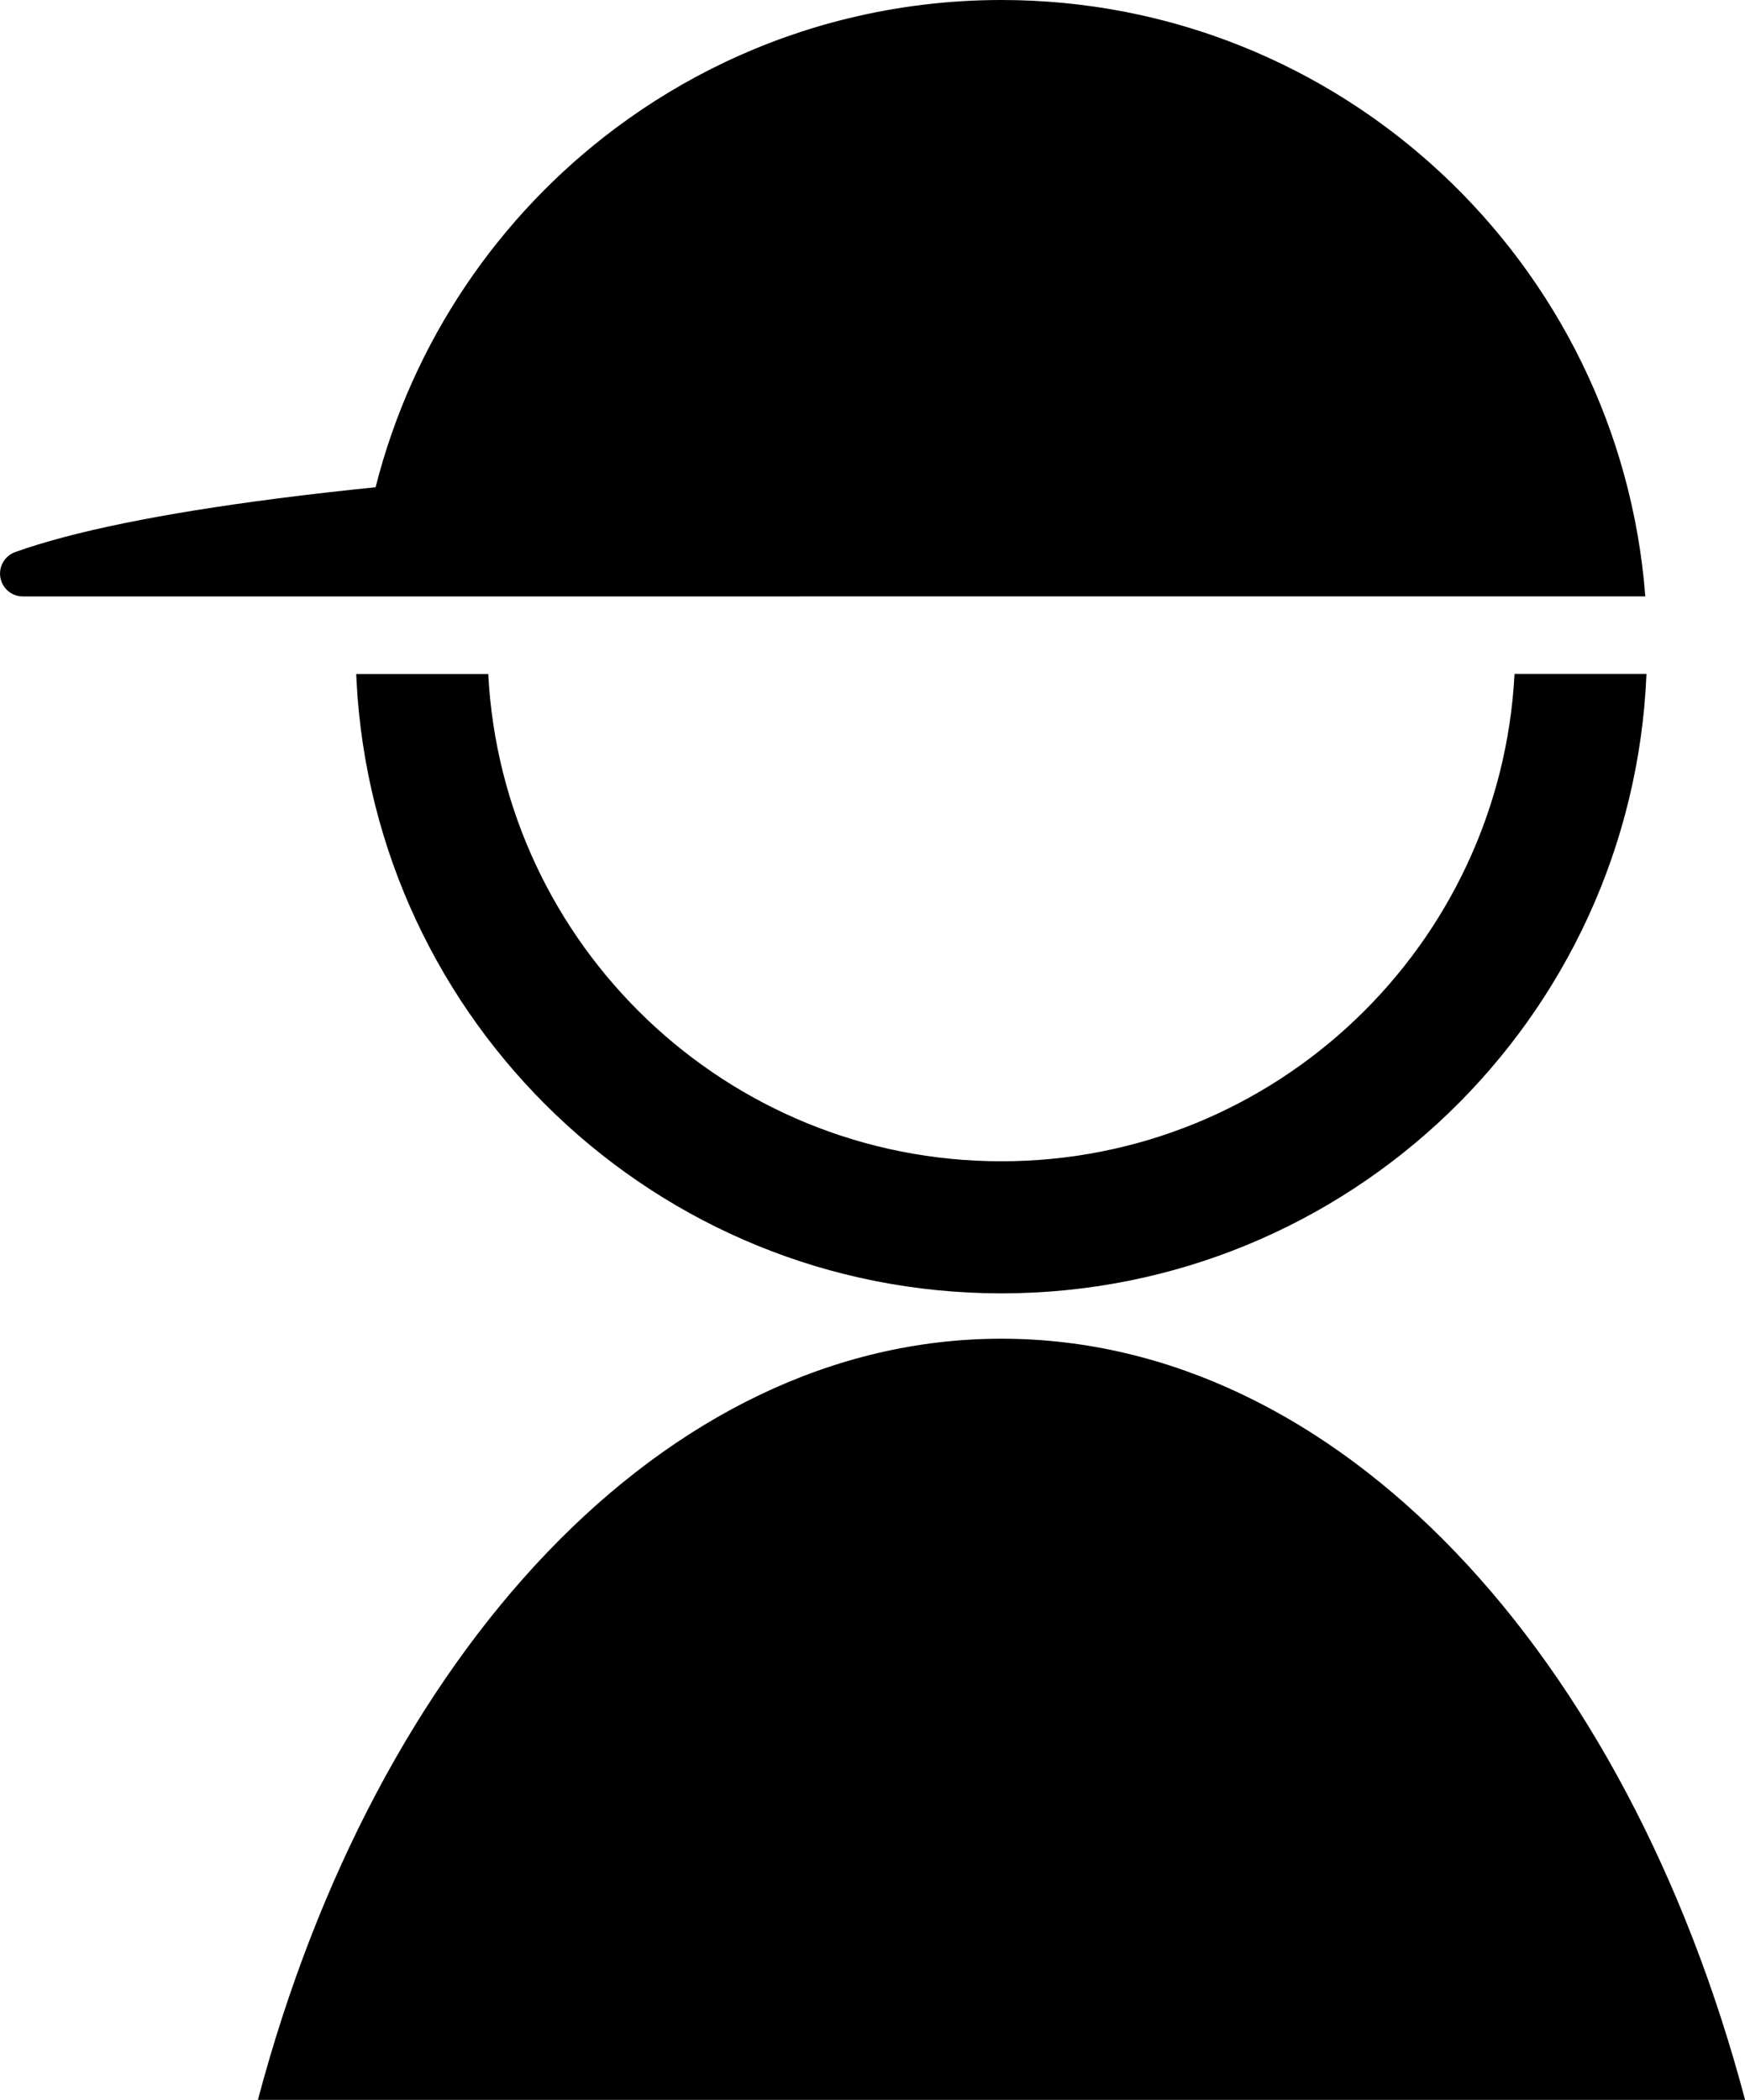 <?xml version="1.0" encoding="UTF-8"?><svg id="b" xmlns="http://www.w3.org/2000/svg" width="23.964" height="28.841" viewBox="0 0 23.964 28.841"><g id="c"><path d="m20.799,9.257c-.195,3.729-3.275,6.693-7.047,6.693s-6.853-2.964-7.047-6.693h-1.813c.001.032.002.064.004.095.244,4.687,4.116,8.412,8.856,8.412,4.772,0,8.663-3.776,8.859-8.508h-1.812Z"/><path d="m22.595,8.191C22.242,3.609,18.418,0,13.753,0c-.722,0-1.423.087-2.095.25-1.177.285-2.262.806-3.203,1.509-1.605,1.199-2.79,2.931-3.297,4.933-.468.048-.918.099-1.346.154-1.609.208-2.821.456-3.604.737-.143.051-.229.199-.203.349s.156.26.308.26"/><path d="m13.753,18.387c-4.632,0-8.588,4.33-10.211,10.454h20.423c-1.623-6.123-5.58-10.454-10.211-10.454Z"/></g></svg>